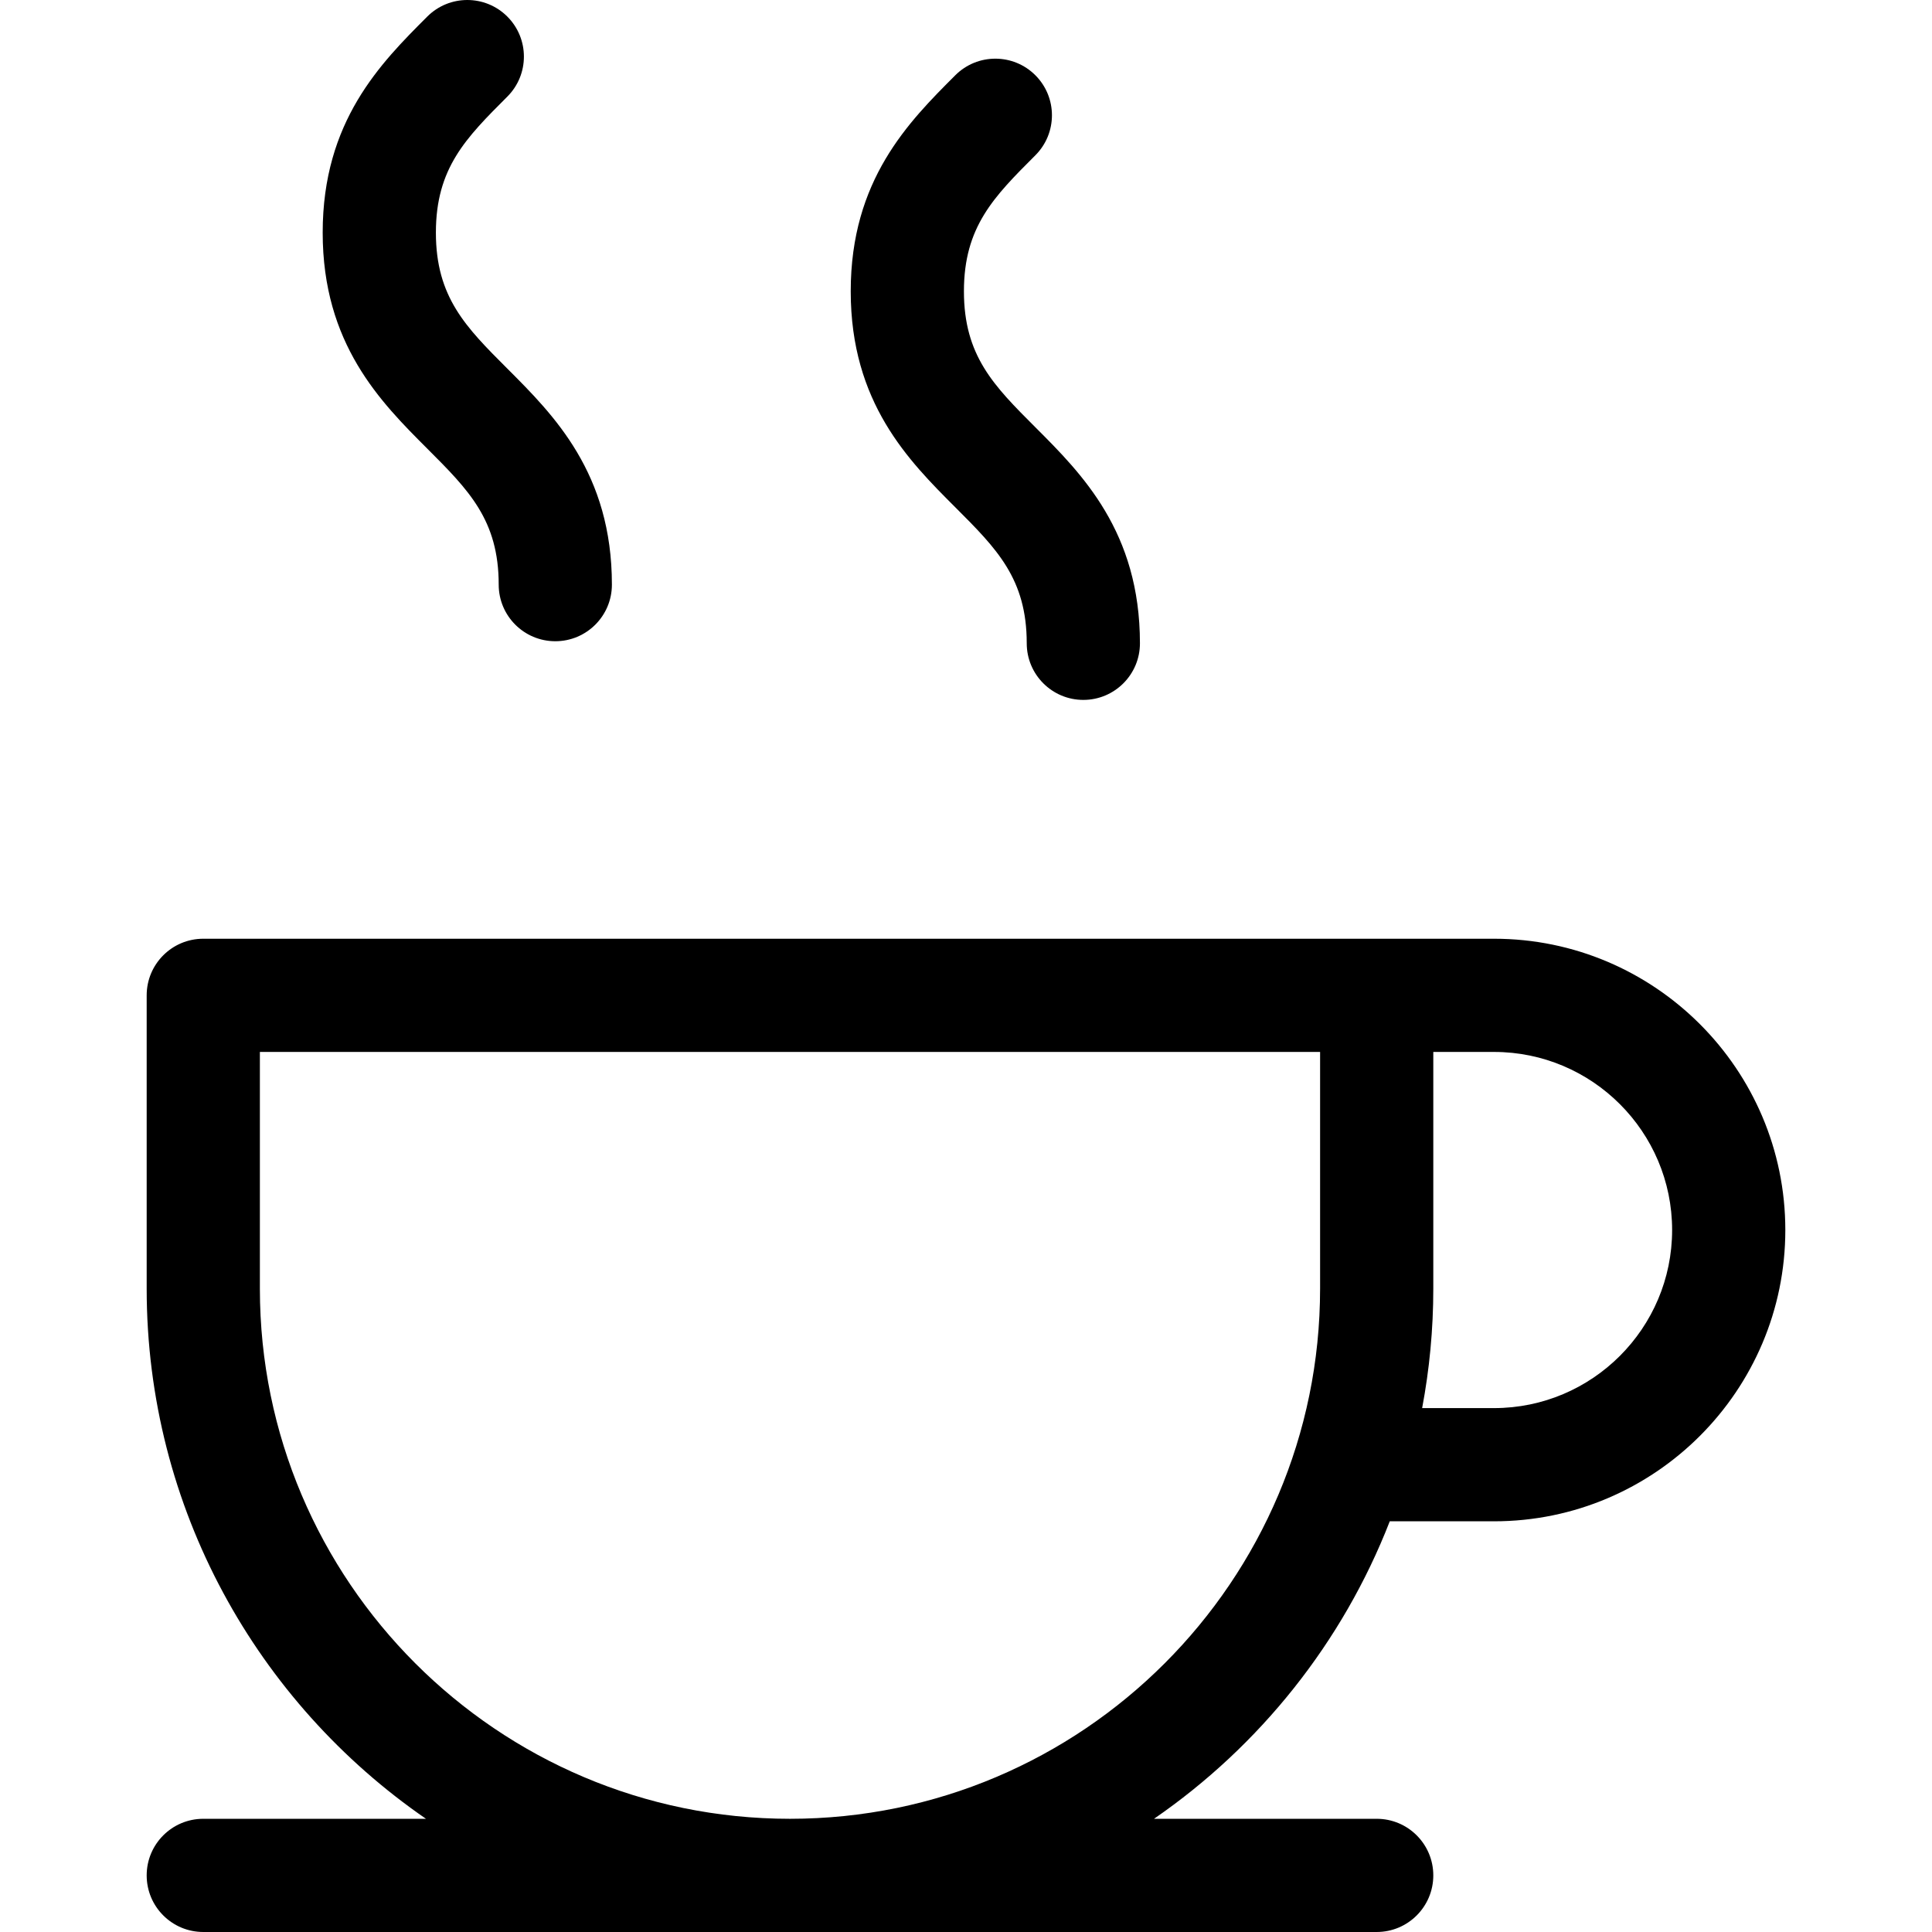 <?xml version="1.0" encoding="UTF-8"?>
<svg xmlns="http://www.w3.org/2000/svg" xmlns:xlink="http://www.w3.org/1999/xlink" version="1.1" id="Capa_1" x="0px" y="0px" viewBox="0 0 512 512" style="enable-background:new 0 0 512 512;" xml:space="preserve">
<g>
	<g>
		<path d="M134.442,97.681c-10.989-10.988-18.928-18.927-18.926-36.036c-0.002-17.106,7.938-25.046,18.932-36.041    c5.858-5.858,5.856-15.353-0.002-21.211s-15.358-5.856-21.215,0.002c-12.35,12.349-27.719,27.718-27.715,57.249    c-0.004,29.535,15.365,44.902,27.714,57.25c10.99,10.99,18.931,18.93,18.931,36.041c0,8.284,6.716,15,15,15s15-6.716,15-15    C162.161,125.397,146.792,110.029,134.442,97.681z"></path>
	</g>
</g>
<g>
	<g>
		<path d="M274.377,113.229c-10.989-10.988-18.928-18.927-18.926-36.036c-0.002-17.107,7.938-25.047,18.932-36.04    c5.858-5.858,5.856-15.354-0.001-21.212c-5.858-5.857-15.356-5.857-21.215,0.001c-12.35,12.35-27.72,27.719-27.716,57.251    c-0.004,29.535,15.365,44.902,27.714,57.25c10.99,10.989,18.931,18.93,18.931,36.04c0,8.284,6.716,15,15,15s15-6.716,15-15    C302.096,140.945,286.727,125.577,274.377,113.229z"></path>
	</g>
</g>
<g>
	<g>
		<path d="M395.935,248.774h-31.097H53.871c-8.284,0-15,6.716-15,15v77.741c0,58.223,29.344,109.714,74.013,140.484H53.871    c-8.284,0-15,6.716-15,15c0,8.284,6.716,15,15,15h310.968c8.284,0,15-6.716,15-15c0-8.284-6.716-15-15-15h-59.013    c27.998-19.287,49.973-46.712,62.475-78.838h27.635c42.564,0,77.193-34.629,77.193-77.193    C473.129,283.403,438.5,248.774,395.935,248.774z M349.838,341.516c-0.001,77.463-63.021,140.484-140.484,140.484    S68.871,418.978,68.871,341.516v-62.741h280.968V341.516z M395.935,373.161h-19.053c1.934-10.258,2.957-20.834,2.957-31.645    v-62.741h16.097c26.022,0,47.193,21.17,47.193,47.193S421.958,373.161,395.935,373.161z"></path>
	</g>
</g>
<g>
</g>
<g>
</g>
<g>
</g>
<g>
</g>
<g>
</g>
<g>
</g>
<g>
</g>
<g>
</g>
<g>
</g>
<g>
</g>
<g>
</g>
<g>
</g>
<g>
</g>
<g>
</g>
<g>
</g>
</svg>
